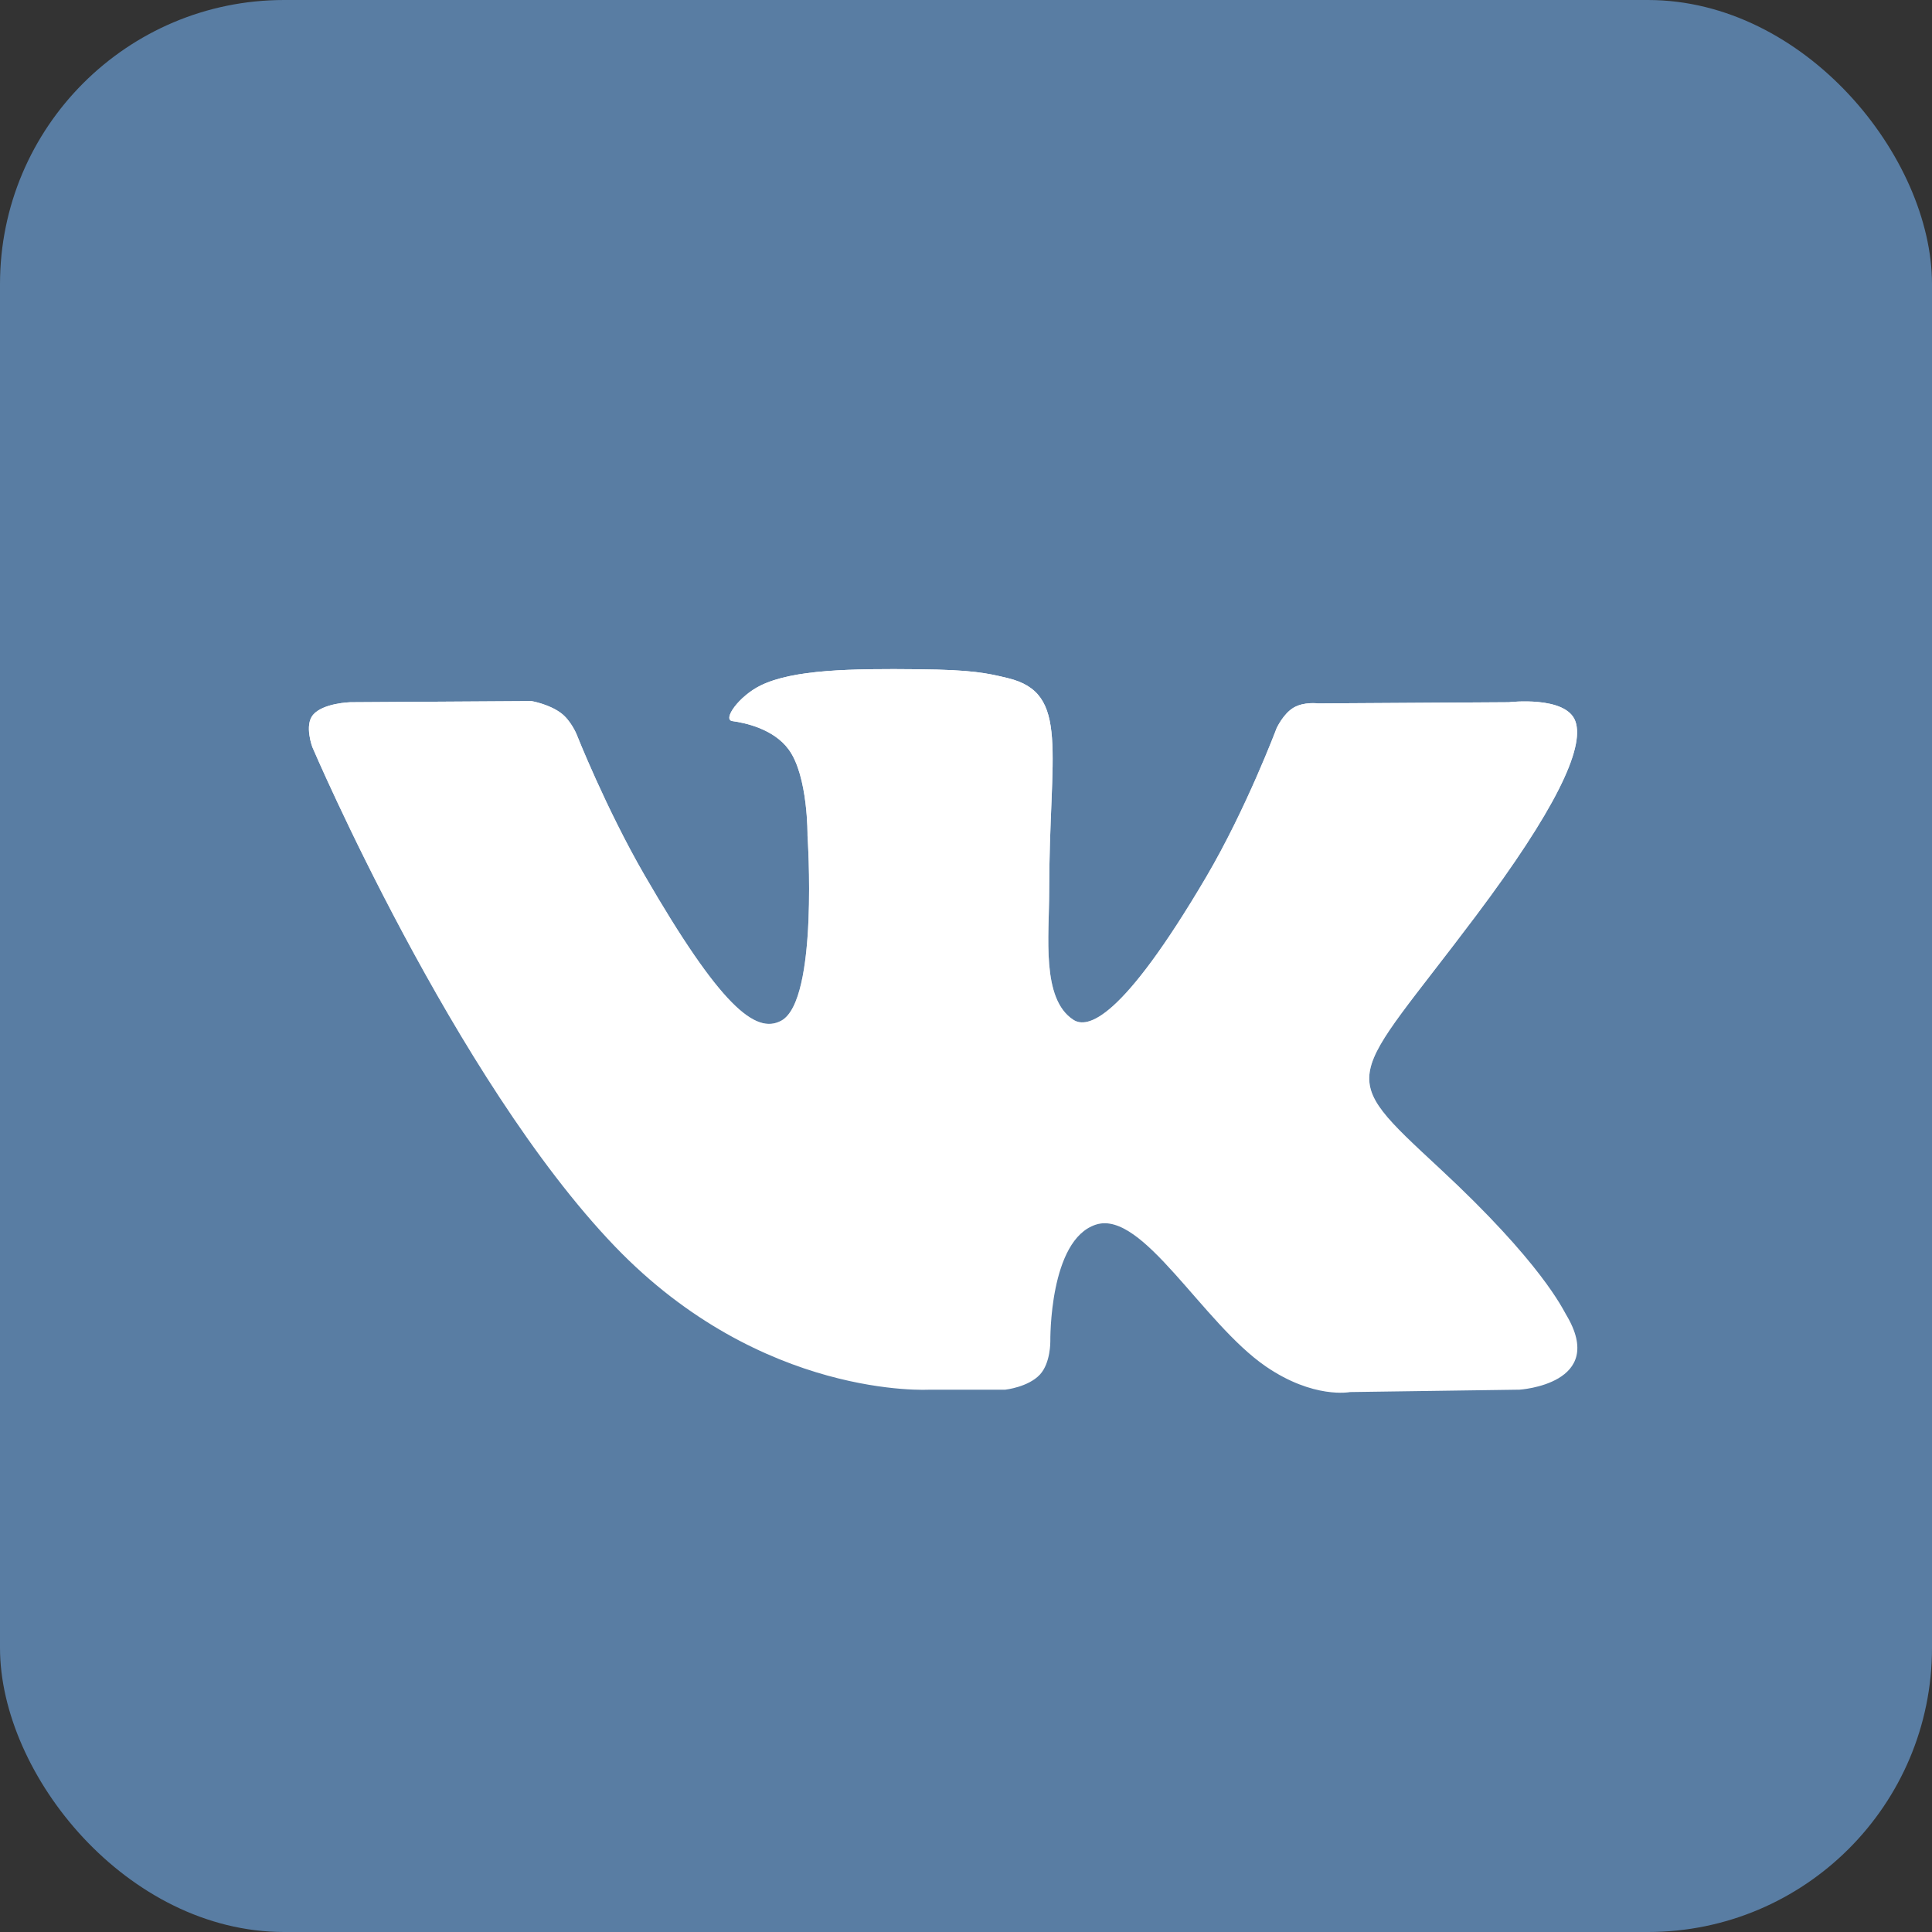 <svg width="34" height="34" viewBox="0 0 34 34" fill="none" xmlns="http://www.w3.org/2000/svg">
<rect x="0" y="0" width="34" height="34" fill="#333333" stroke="none"/>
<rect width="34" height="34" rx="5" fill="#597DA3"/>
<path fill-rule="evenodd" clip-rule="evenodd" d="M16.358 24.456H17.692C17.692 24.456 18.095 24.412 18.301 24.19C18.49 23.986 18.484 23.604 18.484 23.604C18.484 23.604 18.458 21.814 19.289 21.55C20.108 21.29 21.16 23.28 22.275 24.046C23.118 24.625 23.759 24.498 23.759 24.498L26.74 24.456C26.74 24.456 28.299 24.36 27.56 23.134C27.499 23.034 27.129 22.227 25.343 20.569C23.474 18.834 23.724 19.115 25.976 16.114C27.347 14.287 27.895 13.171 27.724 12.693C27.561 12.238 26.552 12.358 26.552 12.358L23.196 12.379C23.196 12.379 22.947 12.345 22.763 12.455C22.582 12.563 22.466 12.816 22.466 12.816C22.466 12.816 21.935 14.23 21.227 15.433C19.732 17.971 19.134 18.105 18.89 17.947C18.322 17.58 18.464 16.471 18.464 15.684C18.464 13.225 18.837 12.199 17.737 11.934C17.372 11.845 17.104 11.787 16.171 11.778C14.973 11.765 13.96 11.782 13.386 12.063C13.004 12.25 12.709 12.666 12.889 12.69C13.111 12.72 13.613 12.826 13.879 13.189C14.223 13.656 14.211 14.707 14.211 14.707C14.211 14.707 14.409 17.603 13.75 17.962C13.297 18.209 12.677 17.705 11.344 15.403C10.661 14.223 10.146 12.92 10.146 12.92C10.146 12.92 10.046 12.676 9.869 12.546C9.654 12.388 9.353 12.338 9.353 12.338L6.164 12.358C6.164 12.358 5.685 12.372 5.509 12.58C5.353 12.765 5.497 13.148 5.497 13.148C5.497 13.148 7.994 18.99 10.821 21.934C13.414 24.634 16.358 24.456 16.358 24.456Z" fill="white"/>
<path fill-rule="evenodd" clip-rule="evenodd" d="M16.358 24.456H17.692C17.692 24.456 18.095 24.412 18.301 24.19C18.49 23.986 18.484 23.604 18.484 23.604C18.484 23.604 18.458 21.814 19.289 21.55C20.108 21.29 21.16 23.28 22.275 24.046C23.118 24.625 23.759 24.498 23.759 24.498L26.74 24.456C26.74 24.456 28.299 24.36 27.56 23.134C27.499 23.034 27.129 22.227 25.343 20.569C23.474 18.834 23.724 19.115 25.976 16.114C27.347 14.287 27.895 13.171 27.724 12.693C27.561 12.238 26.552 12.358 26.552 12.358L23.196 12.379C23.196 12.379 22.947 12.345 22.763 12.455C22.582 12.563 22.466 12.816 22.466 12.816C22.466 12.816 21.935 14.23 21.227 15.433C19.732 17.971 19.134 18.105 18.89 17.947C18.322 17.58 18.464 16.471 18.464 15.684C18.464 13.225 18.837 12.199 17.737 11.934C17.372 11.845 17.104 11.787 16.171 11.778C14.973 11.765 13.96 11.782 13.386 12.063C13.004 12.25 12.709 12.666 12.889 12.69C13.111 12.72 13.613 12.826 13.879 13.189C14.223 13.656 14.211 14.707 14.211 14.707C14.211 14.707 14.409 17.603 13.75 17.962C13.297 18.209 12.677 17.705 11.344 15.403C10.661 14.223 10.146 12.92 10.146 12.92C10.146 12.92 10.046 12.676 9.869 12.546C9.654 12.388 9.353 12.338 9.353 12.338L6.164 12.358C6.164 12.358 5.685 12.372 5.509 12.58C5.353 12.765 5.497 13.148 5.497 13.148C5.497 13.148 7.994 18.99 10.821 21.934C13.414 24.634 16.358 24.456 16.358 24.456Z" fill="url(#paint0_linear_6939_274992)"/>
<defs>
<linearGradient id="paint0_linear_6939_274992" x1="16.598" y1="11.775" x2="16.598" y2="24.51" gradientUnits="userSpaceOnUse">
<stop stop-color="white"/>
<stop offset="1" stop-color="white" stop-opacity="0"/>
</linearGradient>
</defs>
</svg>
